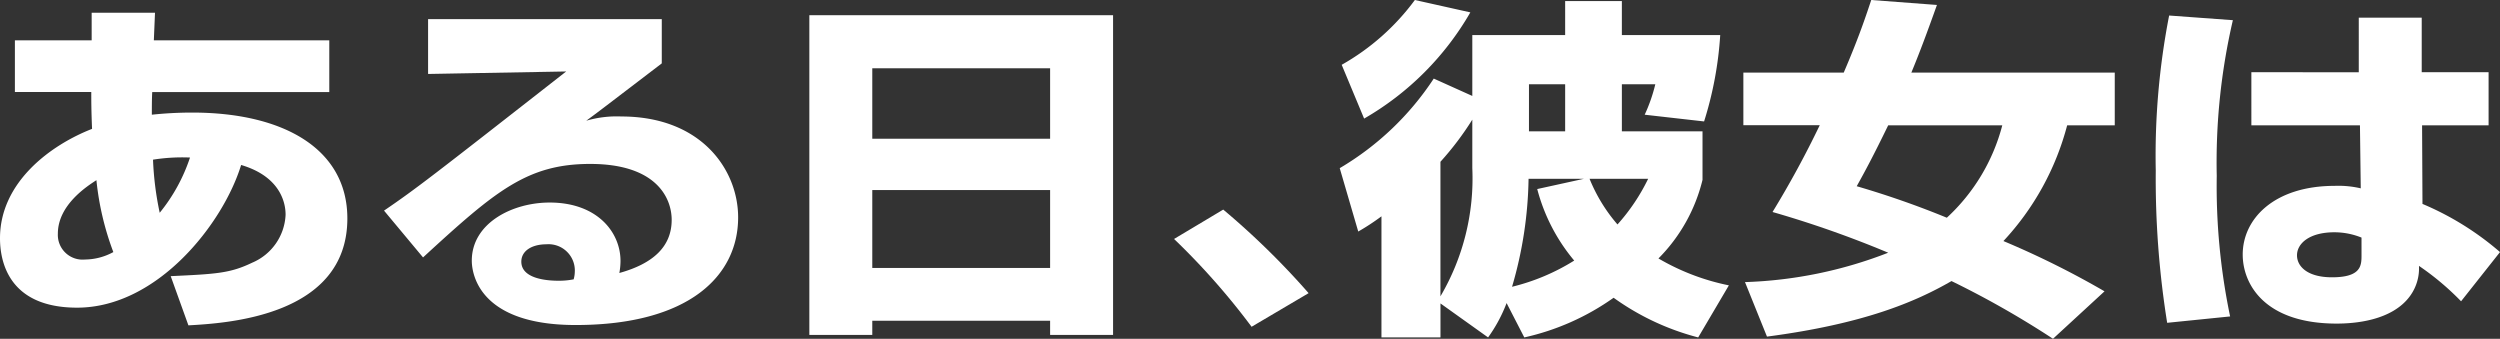 <svg xmlns="http://www.w3.org/2000/svg" xmlns:xlink="http://www.w3.org/1999/xlink" width="216.033" height="29.277" viewBox="0 0 216.033 29.277"><rect x="0" y="0" width="216.033" height="29.277" fill="#333333" stroke="none"/><defs><clipPath id="a"><rect width="216.033" height="29.277" transform="translate(0 0)" fill="none"/></clipPath></defs><g clip-path="url(#a)"><path d="M7.921,1.1h5.473l-.1,2.387H28.455V7.953h-15.3c-.034.582-.034,1.348-.034,1.959a32.9,32.9,0,0,1,3.5-.184c7.853,0,13.395,3.121,13.395,9.149,0,8.472-10.472,9.054-13.735,9.238l-1.53-4.252c3.944-.184,5.134-.246,7.038-1.162a4.724,4.724,0,0,0,2.889-4.131c0-.428,0-3.182-3.842-4.314-1.529,5.017-7.207,12.33-14.176,12.33C.646,26.586,0,22.455,0,20.59c0-4.834,4.351-8.047,7.955-9.454-.068-1.591-.068-2.509-.068-3.183h-6.6V3.488H7.921Zm.408,14.471C7.581,16.06,5,17.683,5,20.191a2.138,2.138,0,0,0,2.346,2.235,5.214,5.214,0,0,0,2.448-.643,24.514,24.514,0,0,1-1.462-6.211m8.091-1.959a16.12,16.12,0,0,0-3.2.184,26.831,26.831,0,0,0,.578,4.589,15.039,15.039,0,0,0,2.618-4.773" fill="#fff"/><path d="M57.186,1.653V5.477c-5.133,3.916-5.439,4.16-6.527,4.955a9.367,9.367,0,0,1,3.026-.367c6.935,0,10.1,4.621,10.1,8.721,0,5.046-4.249,9.3-14.04,9.3-8.805,0-8.975-4.923-8.975-5.566,0-3.213,3.468-5.018,6.731-5.018,4.08,0,6.119,2.539,6.119,5.047a5.8,5.8,0,0,1-.1,1.041c2.89-.8,4.522-2.263,4.522-4.59,0-1.865-1.292-4.834-7.037-4.834-5.44,0-8.193,2.327-14.449,8.079L33.185,18.2c2.787-1.9,4.079-2.907,15.74-12.024l-11.933.215V1.653ZM49.673,23.434a2.272,2.272,0,0,0-2.448-2.324c-1.292,0-2.176.582-2.176,1.5,0,1.558,2.448,1.65,3.23,1.65a6.587,6.587,0,0,0,1.292-.121,2.526,2.526,0,0,0,.1-.7" fill="#fff"/><path d="M69.938,1.314H96.184V28.941h-5.44V27.716H75.377v1.225H69.938ZM90.744,5.9H75.377v6.088H90.744Zm0,10.523H75.377v6.732H90.744Z" fill="#fff"/><path d="M108.154,28.238a61.328,61.328,0,0,0-6.7-7.588l4.249-2.539a66.942,66.942,0,0,1,7.378,7.221Z" fill="#fff"/><path d="M127.227,3.029h8.023V.092h4.9V3.029h8.5a31.286,31.286,0,0,1-1.394,7.465l-5.133-.582a13.911,13.911,0,0,0,.918-2.631h-2.89v4.068h6.969v4.192a14.478,14.478,0,0,1-3.808,6.793,19.758,19.758,0,0,0,6.086,2.324l-2.652,4.5a21.915,21.915,0,0,1-7.309-3.428,21.308,21.308,0,0,1-7.718,3.428l-1.529-2.969a12.9,12.9,0,0,1-1.6,2.969l-4.114-2.937v2.937h-5.1V18.693a19.7,19.7,0,0,1-2.006,1.315l-1.6-5.477a24.763,24.763,0,0,0,8.126-7.74l3.331,1.5Zm-.17-1.959a24.97,24.97,0,0,1-9.179,9.178L115.94,5.6A20.162,20.162,0,0,0,122.264,0Zm.17,9.27a26.023,26.023,0,0,1-2.754,3.64V25.607a20.113,20.113,0,0,0,2.754-11.076Zm9.655,5.109h-4.794a34.755,34.755,0,0,1-1.427,9.332,18.264,18.264,0,0,0,5.371-2.264,15.841,15.841,0,0,1-3.195-6.181Zm-4.759-4.1h3.127V7.281h-3.127Zm5.235,4.1a14.1,14.1,0,0,0,2.414,3.947,17.025,17.025,0,0,0,2.651-3.947Z" fill="#fff"/><path d="M159.324,6.271C160.718,3.029,161.33,1.1,161.7,0l5.677.428c-.85,2.386-1.5,4.131-2.21,5.843h17.576V10.83h-4.113a23.329,23.329,0,0,1-5.508,10,75.829,75.829,0,0,1,8.737,4.344l-4.453,4.1a79.338,79.338,0,0,0-8.771-4.986c-3.128,1.805-7.581,3.7-15.945,4.8l-1.9-4.711a37.247,37.247,0,0,0,12.375-2.539,90.553,90.553,0,0,0-9.995-3.518,84.321,84.321,0,0,0,4.08-7.5h-6.6V6.271Zm3.841,4.559c-1.326,2.723-1.972,3.916-2.72,5.262a77.949,77.949,0,0,1,7.786,2.722,16.516,16.516,0,0,0,4.793-7.984Z" fill="#fff"/><path d="M192.95,1.744A54.293,54.293,0,0,0,191.556,15.2a55.054,55.054,0,0,0,1.156,12.144l-5.44.551a78.606,78.606,0,0,1-.986-13.154,63.243,63.243,0,0,1,1.156-13.4Zm10.879,4.5V1.529h5.439V6.24h5.779v4.59H209.3l.034,6.791a25.1,25.1,0,0,1,6.7,4.162l-3.365,4.252a23.37,23.37,0,0,0-3.638-3.059,4.054,4.054,0,0,1-.748,2.569c-1.564,2.2-4.9,2.418-6.358,2.418-6.254,0-8.125-3.428-8.125-5.967,0-3.09,2.72-5.936,7.955-5.936a8.464,8.464,0,0,1,2.245.215l-.069-5.445h-9.383V6.24Zm.237,14.287a6.254,6.254,0,0,0-2.346-.459c-2.175,0-3.229.98-3.229,1.99,0,.948.884,1.9,3.026,1.9,2.549,0,2.549-1.041,2.549-1.928Z" fill="#fff"/></g></svg>